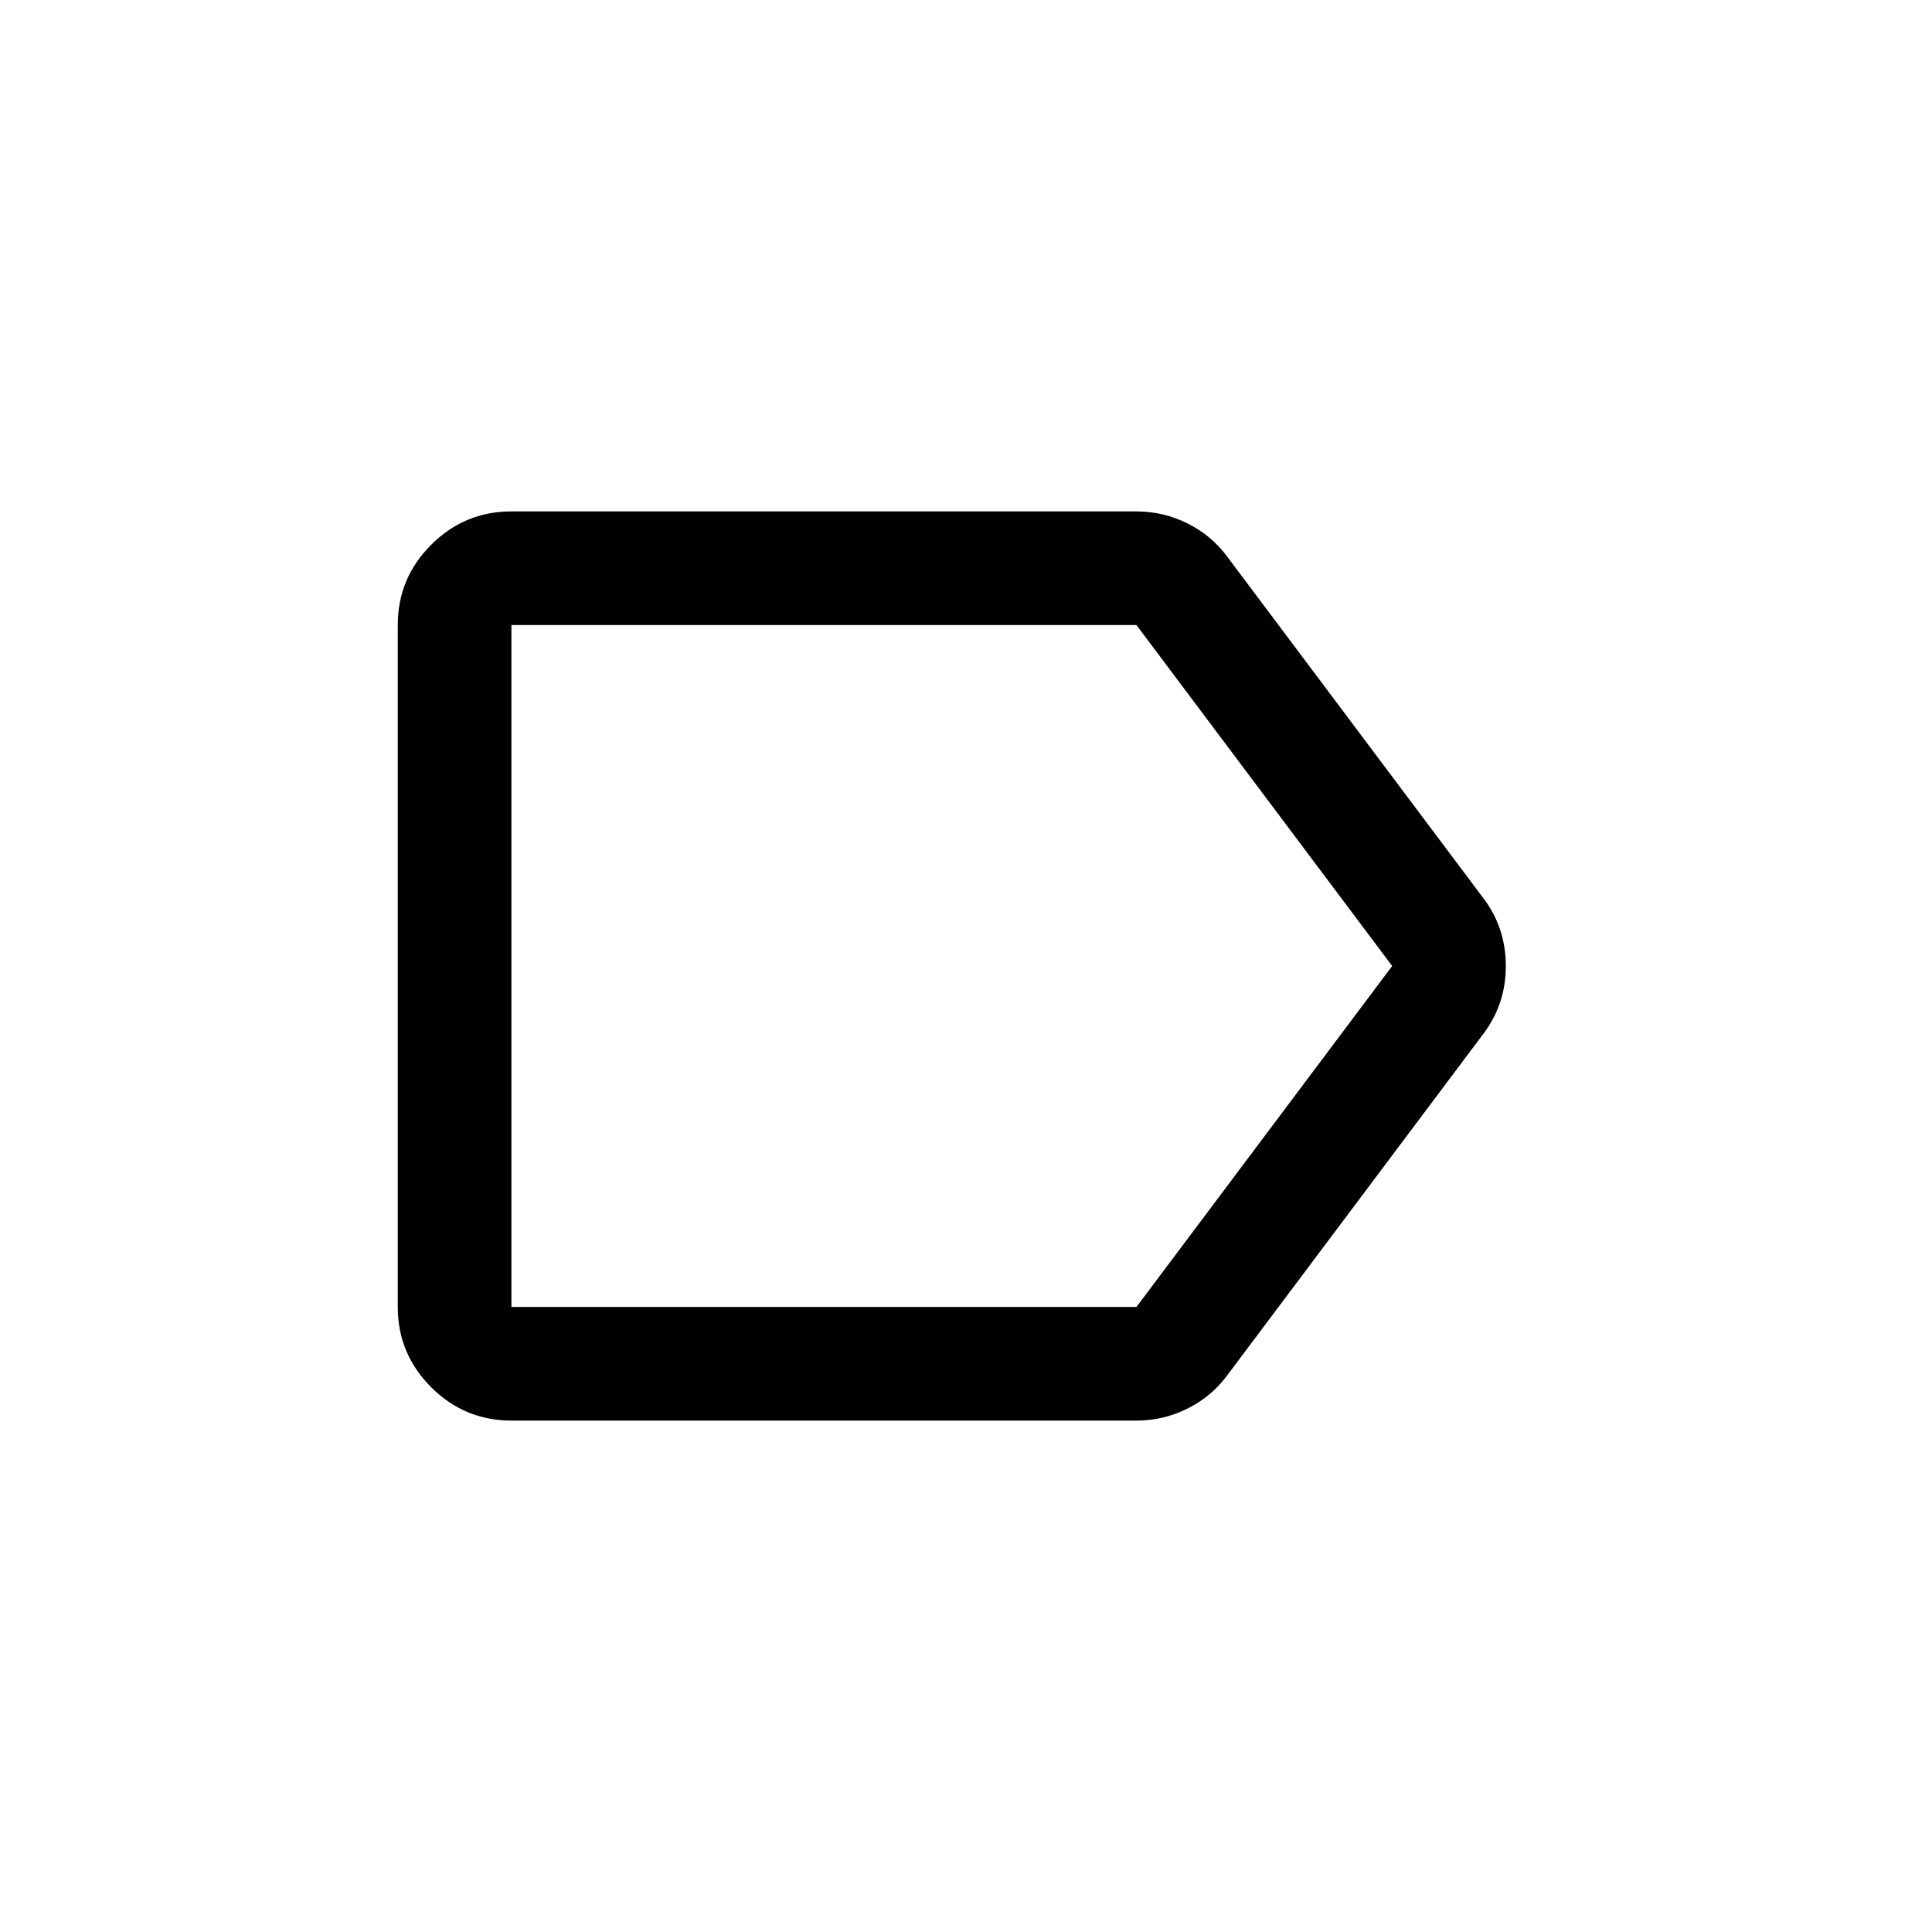 <svg width="24px" viewBox="-200 -1160 1360 1360" height="24px" xmlns="http://www.w3.org/2000/svg"><path d="M160-160q-33 0-56.5-23.5T80-240v-480q0-33 23.5-56.5T160-800h440q19 0 36 8.5t28 23.5l180 240q16 21 16 48t-16 48L664-192q-11 15-28 23.5t-36 8.5H160Zm0-80h440l180-240-180-240H160v480Zm310-240Z"></path></svg>